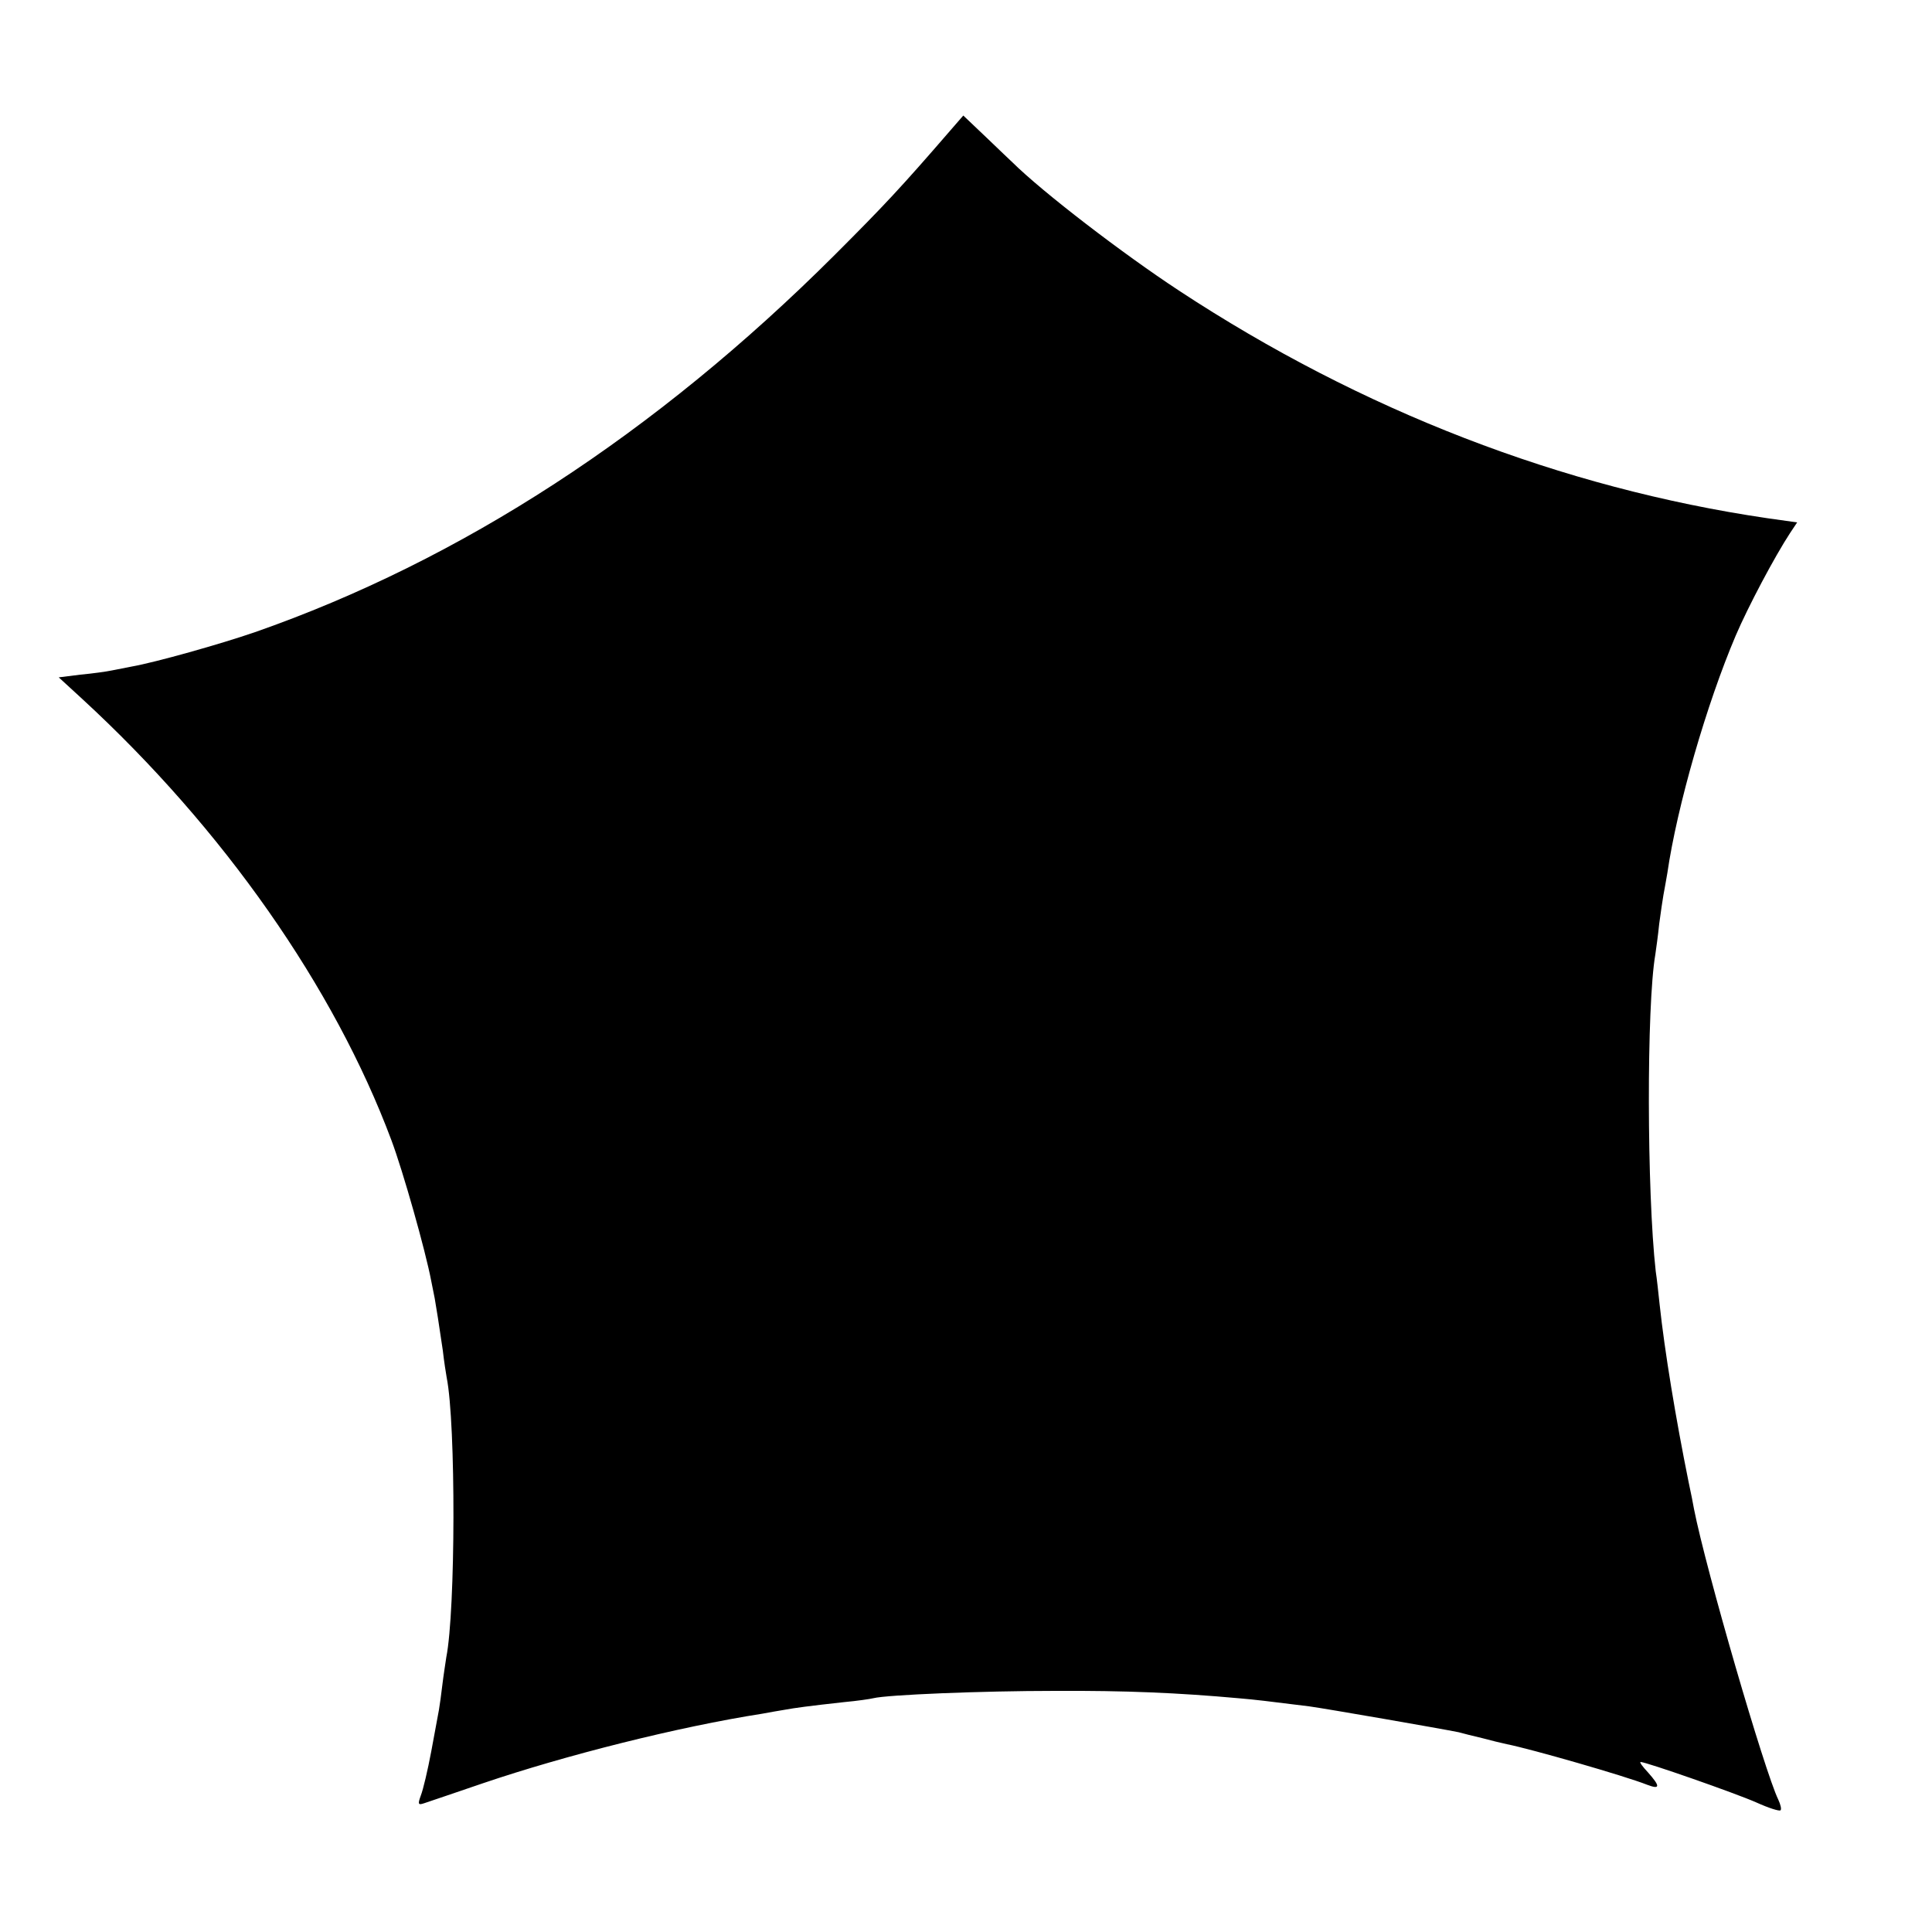 <svg version="1" xmlns="http://www.w3.org/2000/svg" width="666.667" height="666.667" viewBox="0 0 500 500"><path d="M246 33.7c-12.8 14.8-17.1 19.4-30 32.3-46.4 46.3-96.8 79-150 97.6-9 3.1-25.7 7.8-31.9 8.9-1.4.3-3.7.7-5.1 1-1.4.3-5 .8-8.2 1.1l-5.6.7 6.1 5.6c36.5 33.6 65.2 74.6 80 114.2 3 8 8.8 28.5 10.3 36.4.2 1.1.6 3.1.9 4.5.5 2.8 1 6.1 2.1 13.5.3 2.7.8 5.9 1 7 2.4 12 2.3 60.3-.1 72.4-.2 1.4-.7 4.5-1 7-.3 2.5-.7 5.5-.9 6.6-.2 1.1-1.1 6-2 10.8-.9 4.8-2.1 9.9-2.7 11.4-.8 2.2-.7 2.5.8 2 1-.3 7.9-2.7 15.3-5.2 21.2-7.2 50.5-14.6 72.3-18 1.7-.3 4.3-.8 5.7-1 2.7-.5 6.4-1 15.5-2 3.3-.3 6.7-.8 7.5-1 3.6-.9 28.1-1.9 47-1.9 18.3-.1 32 .5 47.5 1.9 4.7.4 7 .7 18.3 2.1 4.4.6 34.3 5.8 38.7 6.7 1.1.3 3.8 1 6 1.5 2.2.6 5.1 1.3 6.5 1.6 6.1 1.2 30.5 8.2 36.3 10.5 3.4 1.3 3.4.4.2-3.2-1.4-1.5-2.3-2.7-1.9-2.7 1.4 0 24.6 8.1 30 10.5 3.1 1.4 5.9 2.3 6.2 2 .3-.3 0-1.5-.6-2.8-3.5-7.2-18.7-59.4-21.8-75.2-.2-1.1-.8-4.3-1.4-7-3.3-16.3-6.2-33.8-7.5-46-.3-2.8-.7-6.6-1-8.5-2.3-20.5-2.4-68.7-.1-82 .2-1.4.7-4.9 1-7.9.4-3 .9-6.4 1.1-7.5.2-1.2.7-3.7 1-5.6 2.5-17.3 10.2-43.9 17.7-61.5 3.2-7.5 10.1-20.5 14.1-26.6l1.8-2.7-7.8-1.1c-53-7.8-104.9-27.8-152.2-58.9-14.6-9.6-35.2-25.4-43.1-33.2-.3-.3-3.3-3.1-6.6-6.3l-6.1-5.8-3.3 3.8z"/></svg>